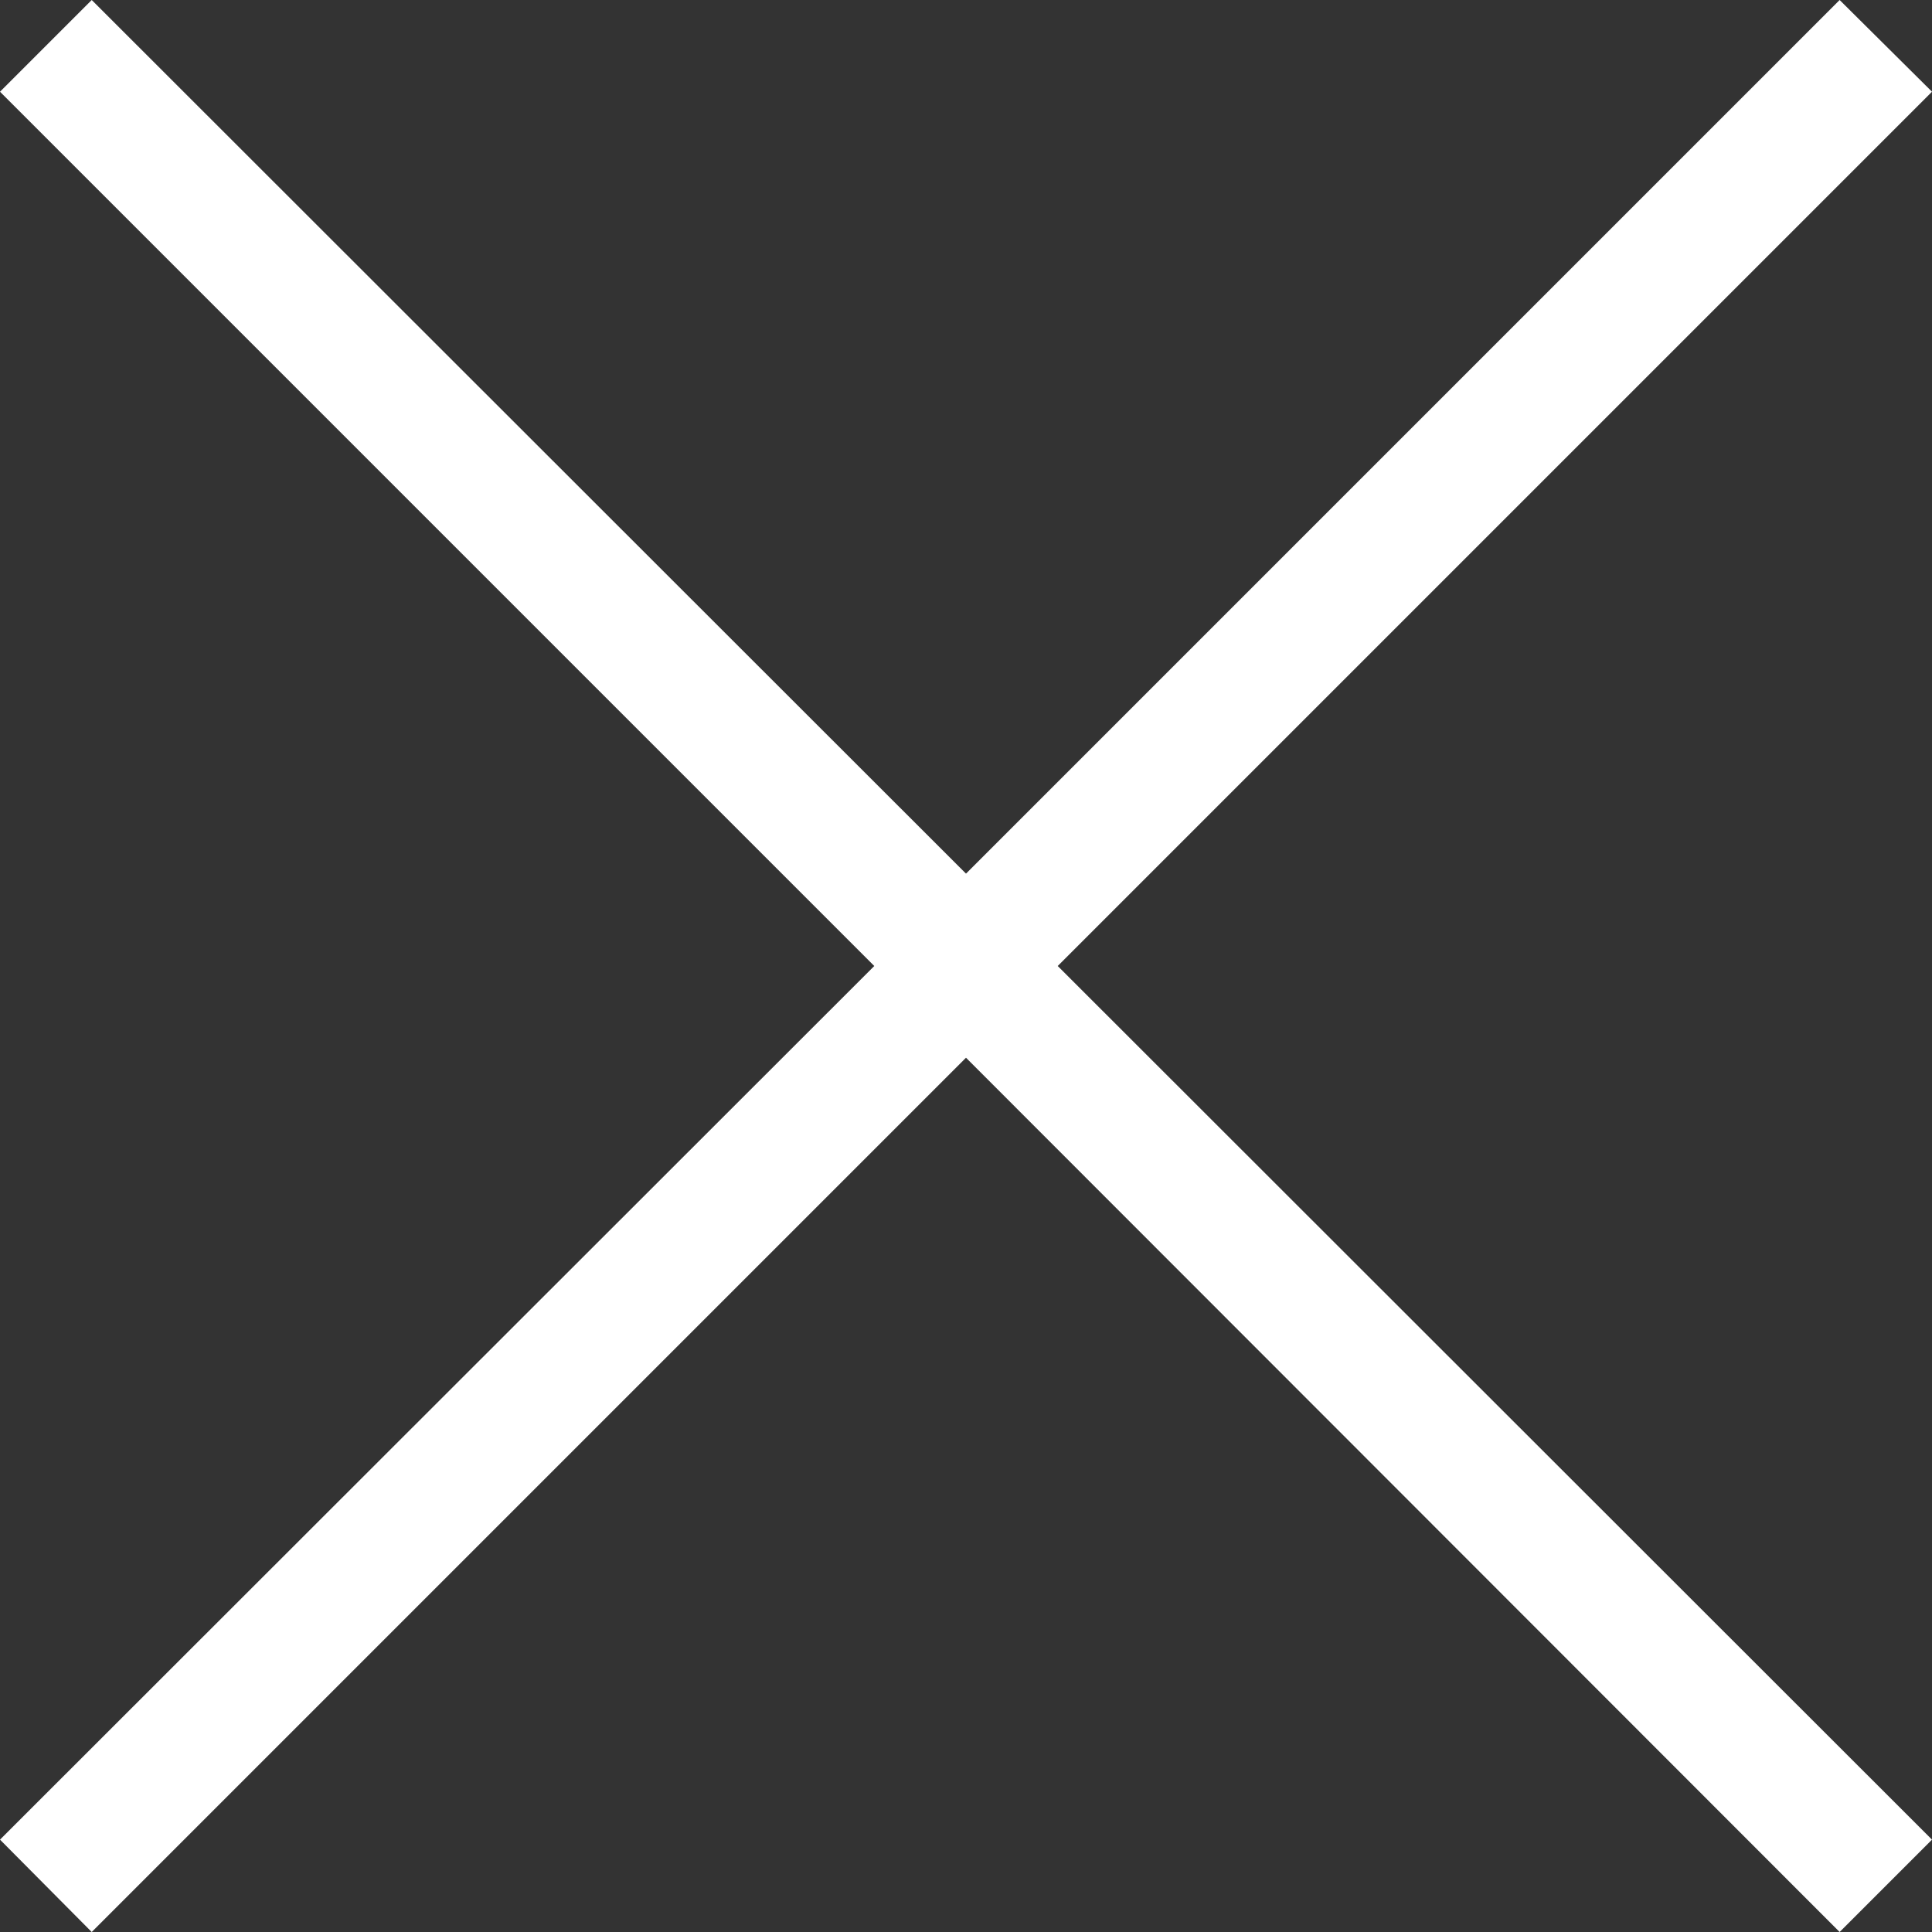 <?xml version="1.0" encoding="UTF-8"?>
<svg id="_레이어_2" data-name="레이어 2" xmlns="http://www.w3.org/2000/svg" viewBox="0 0 29.7 29.7">
  <rect x="0" y="0" width="29.7" height="29.7" fill="#333333" stroke="none"/>
  <defs>
    <style>
      .cls-1 {
        fill: #fff;
      }

      .cls-2 {
        isolation: isolate;
      }
    </style>
  </defs>
  <g id="icon_close" data-name="icon close" class="cls-2">
    <g id="icon_close-2" data-name="icon close">
      <polygon class="cls-1" points="29.7 1.41 28.28 0 14.85 13.43 1.41 0 0 1.41 13.44 14.85 0 28.28 1.41 29.7 14.85 16.26 28.28 29.7 29.7 28.28 16.26 14.85 29.7 1.41"/>
    </g>
  </g>
</svg>
